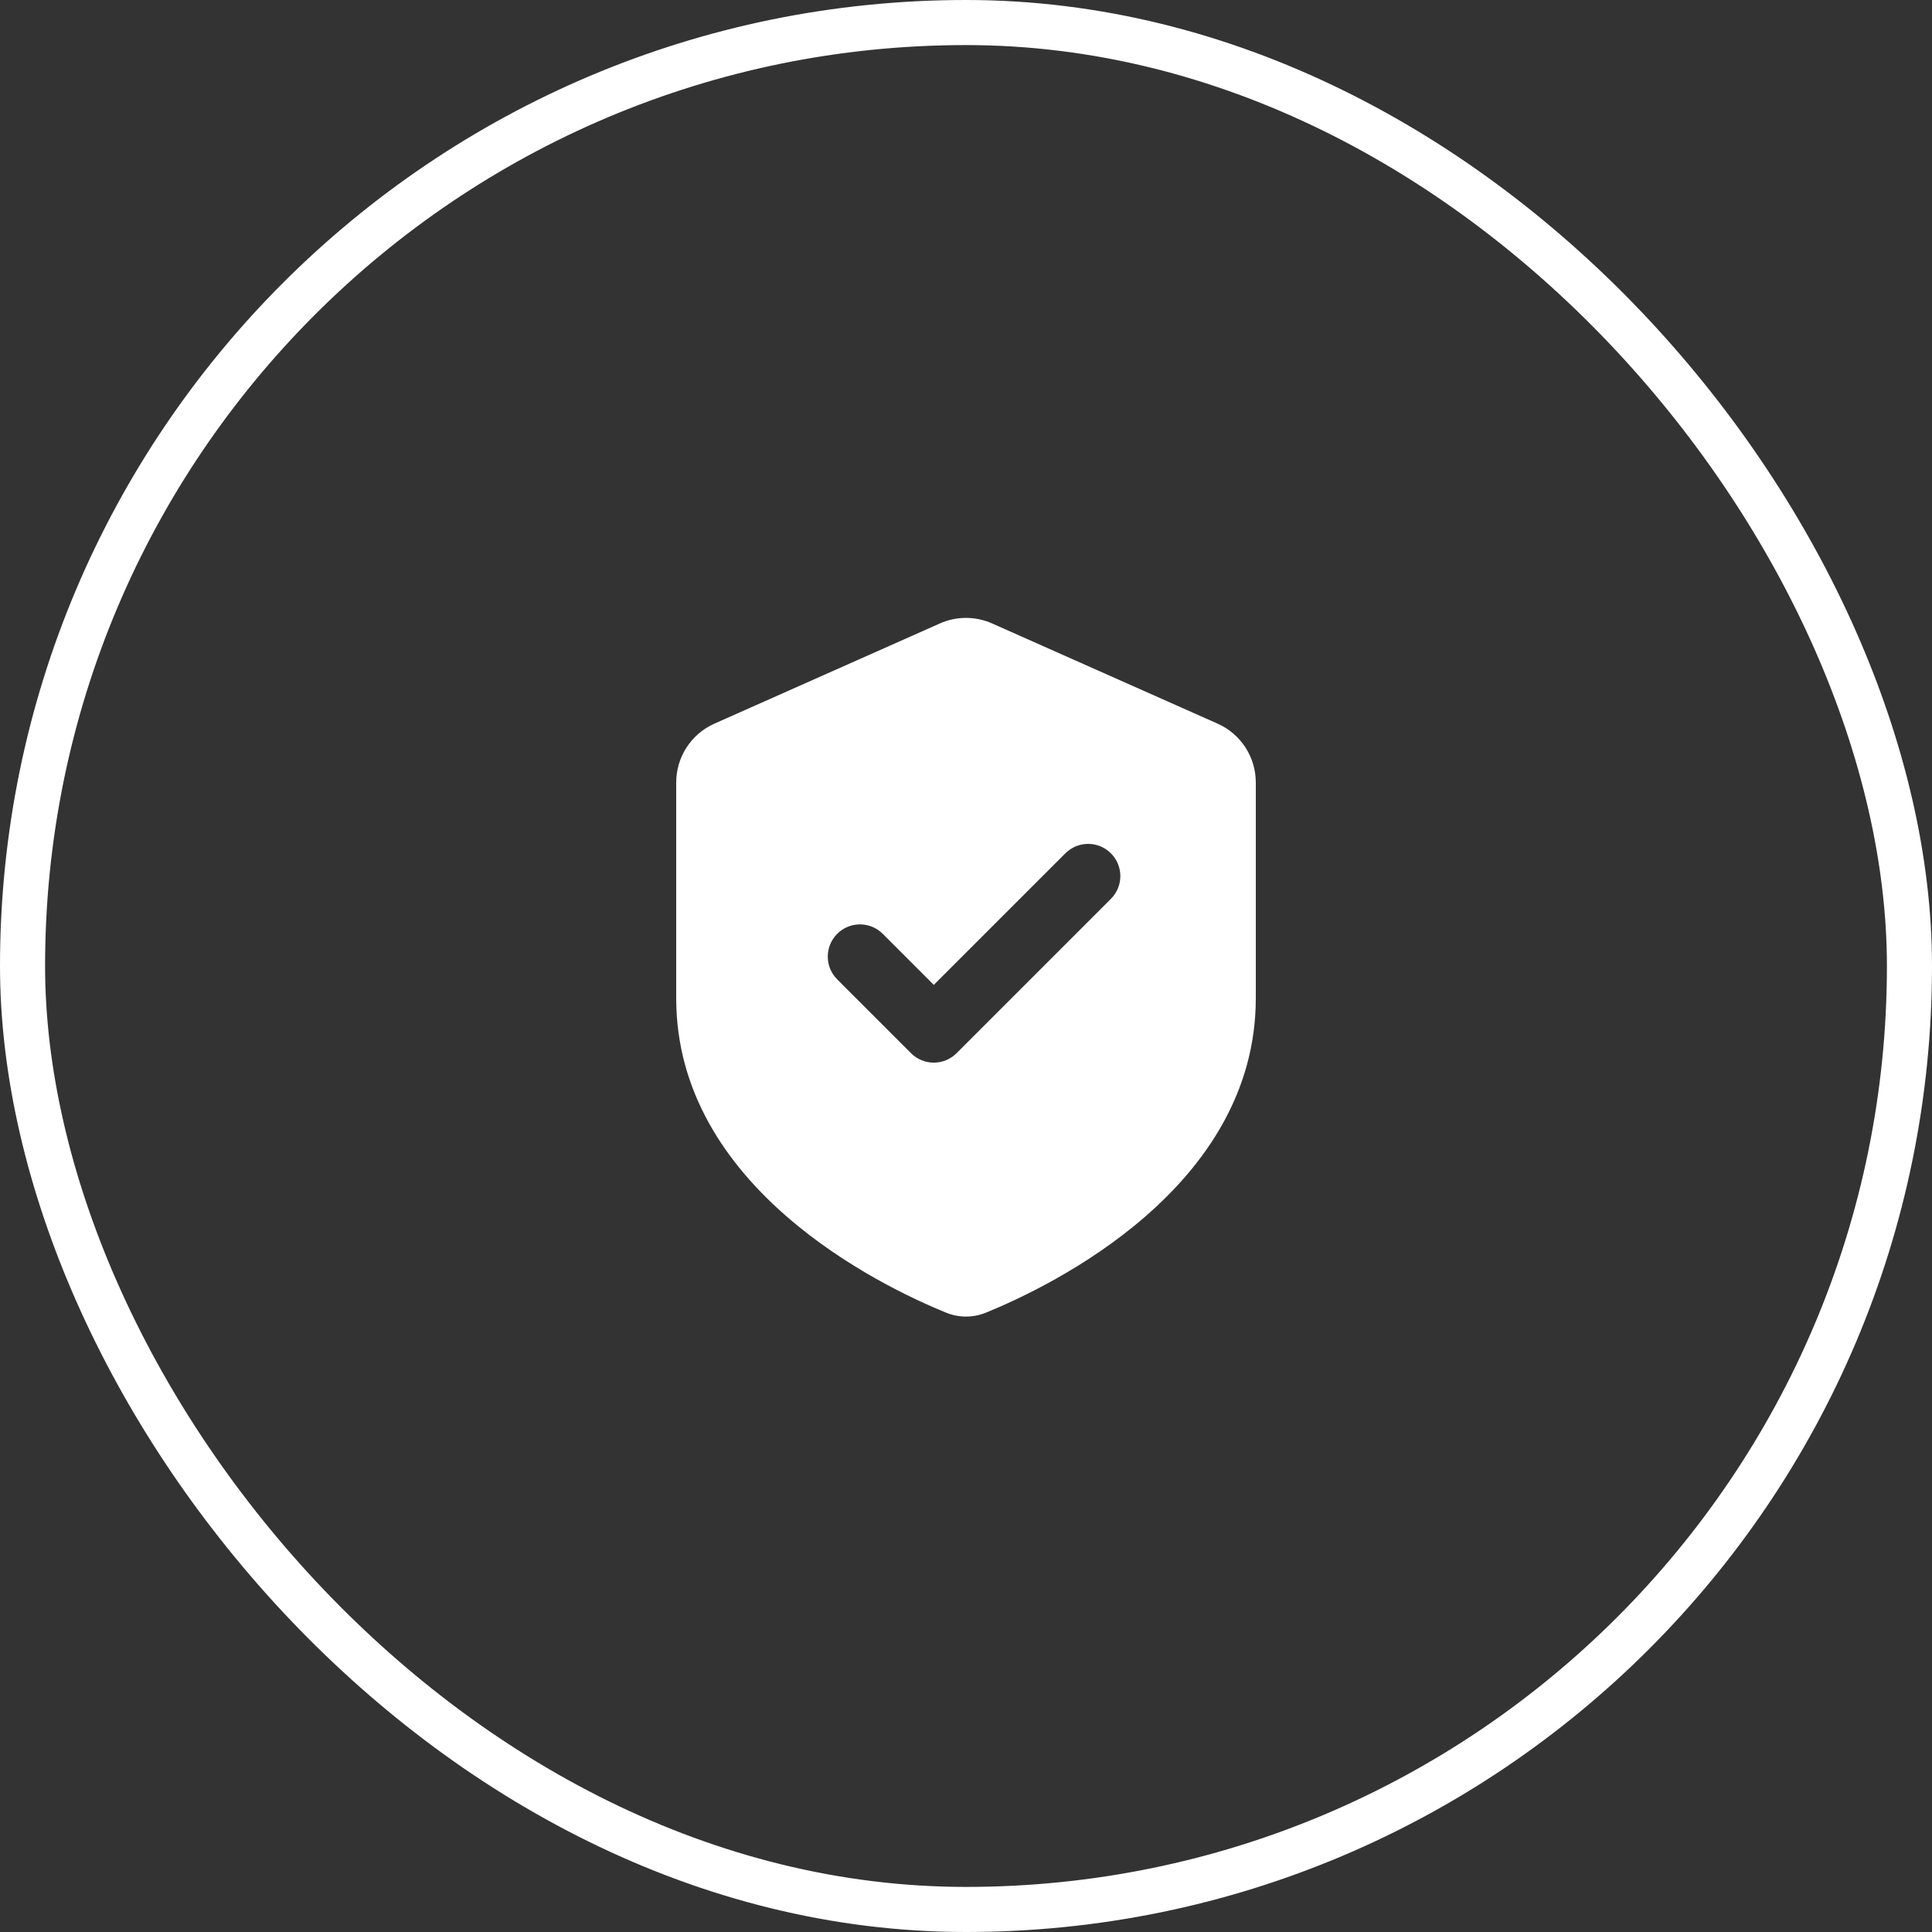 <svg width="60" height="60" viewBox="0 0 60 60" fill="none" xmlns="http://www.w3.org/2000/svg">
<rect x="0" y="0" width="60" height="60" fill="#333333" stroke="none"/>
<rect x="0.7" y="0.7" width="58.6" height="58.6" rx="29.3" stroke="white" stroke-width="1.4"/>
<path fill-rule="evenodd" clip-rule="evenodd" d="M21 24.301C21 23.51 21.465 22.794 22.188 22.473L29.188 19.362C29.705 19.132 30.295 19.132 30.812 19.362L37.812 22.473C38.535 22.794 39 23.51 39 24.301V31.001C39 36.877 32.657 39.935 30.621 40.765C30.22 40.928 29.78 40.928 29.379 40.765C27.343 39.935 21 36.877 21 31.001V24.301ZM34.5 26.501C34.891 26.891 34.891 27.524 34.5 27.915L29.707 32.708C29.317 33.099 28.683 33.099 28.293 32.708L26 30.415C25.61 30.025 25.61 29.391 26 29.001C26.39 28.61 27.024 28.61 27.414 29.001L29 30.587L33.086 26.501C33.476 26.11 34.109 26.11 34.5 26.501Z" fill="white"/>
</svg>
